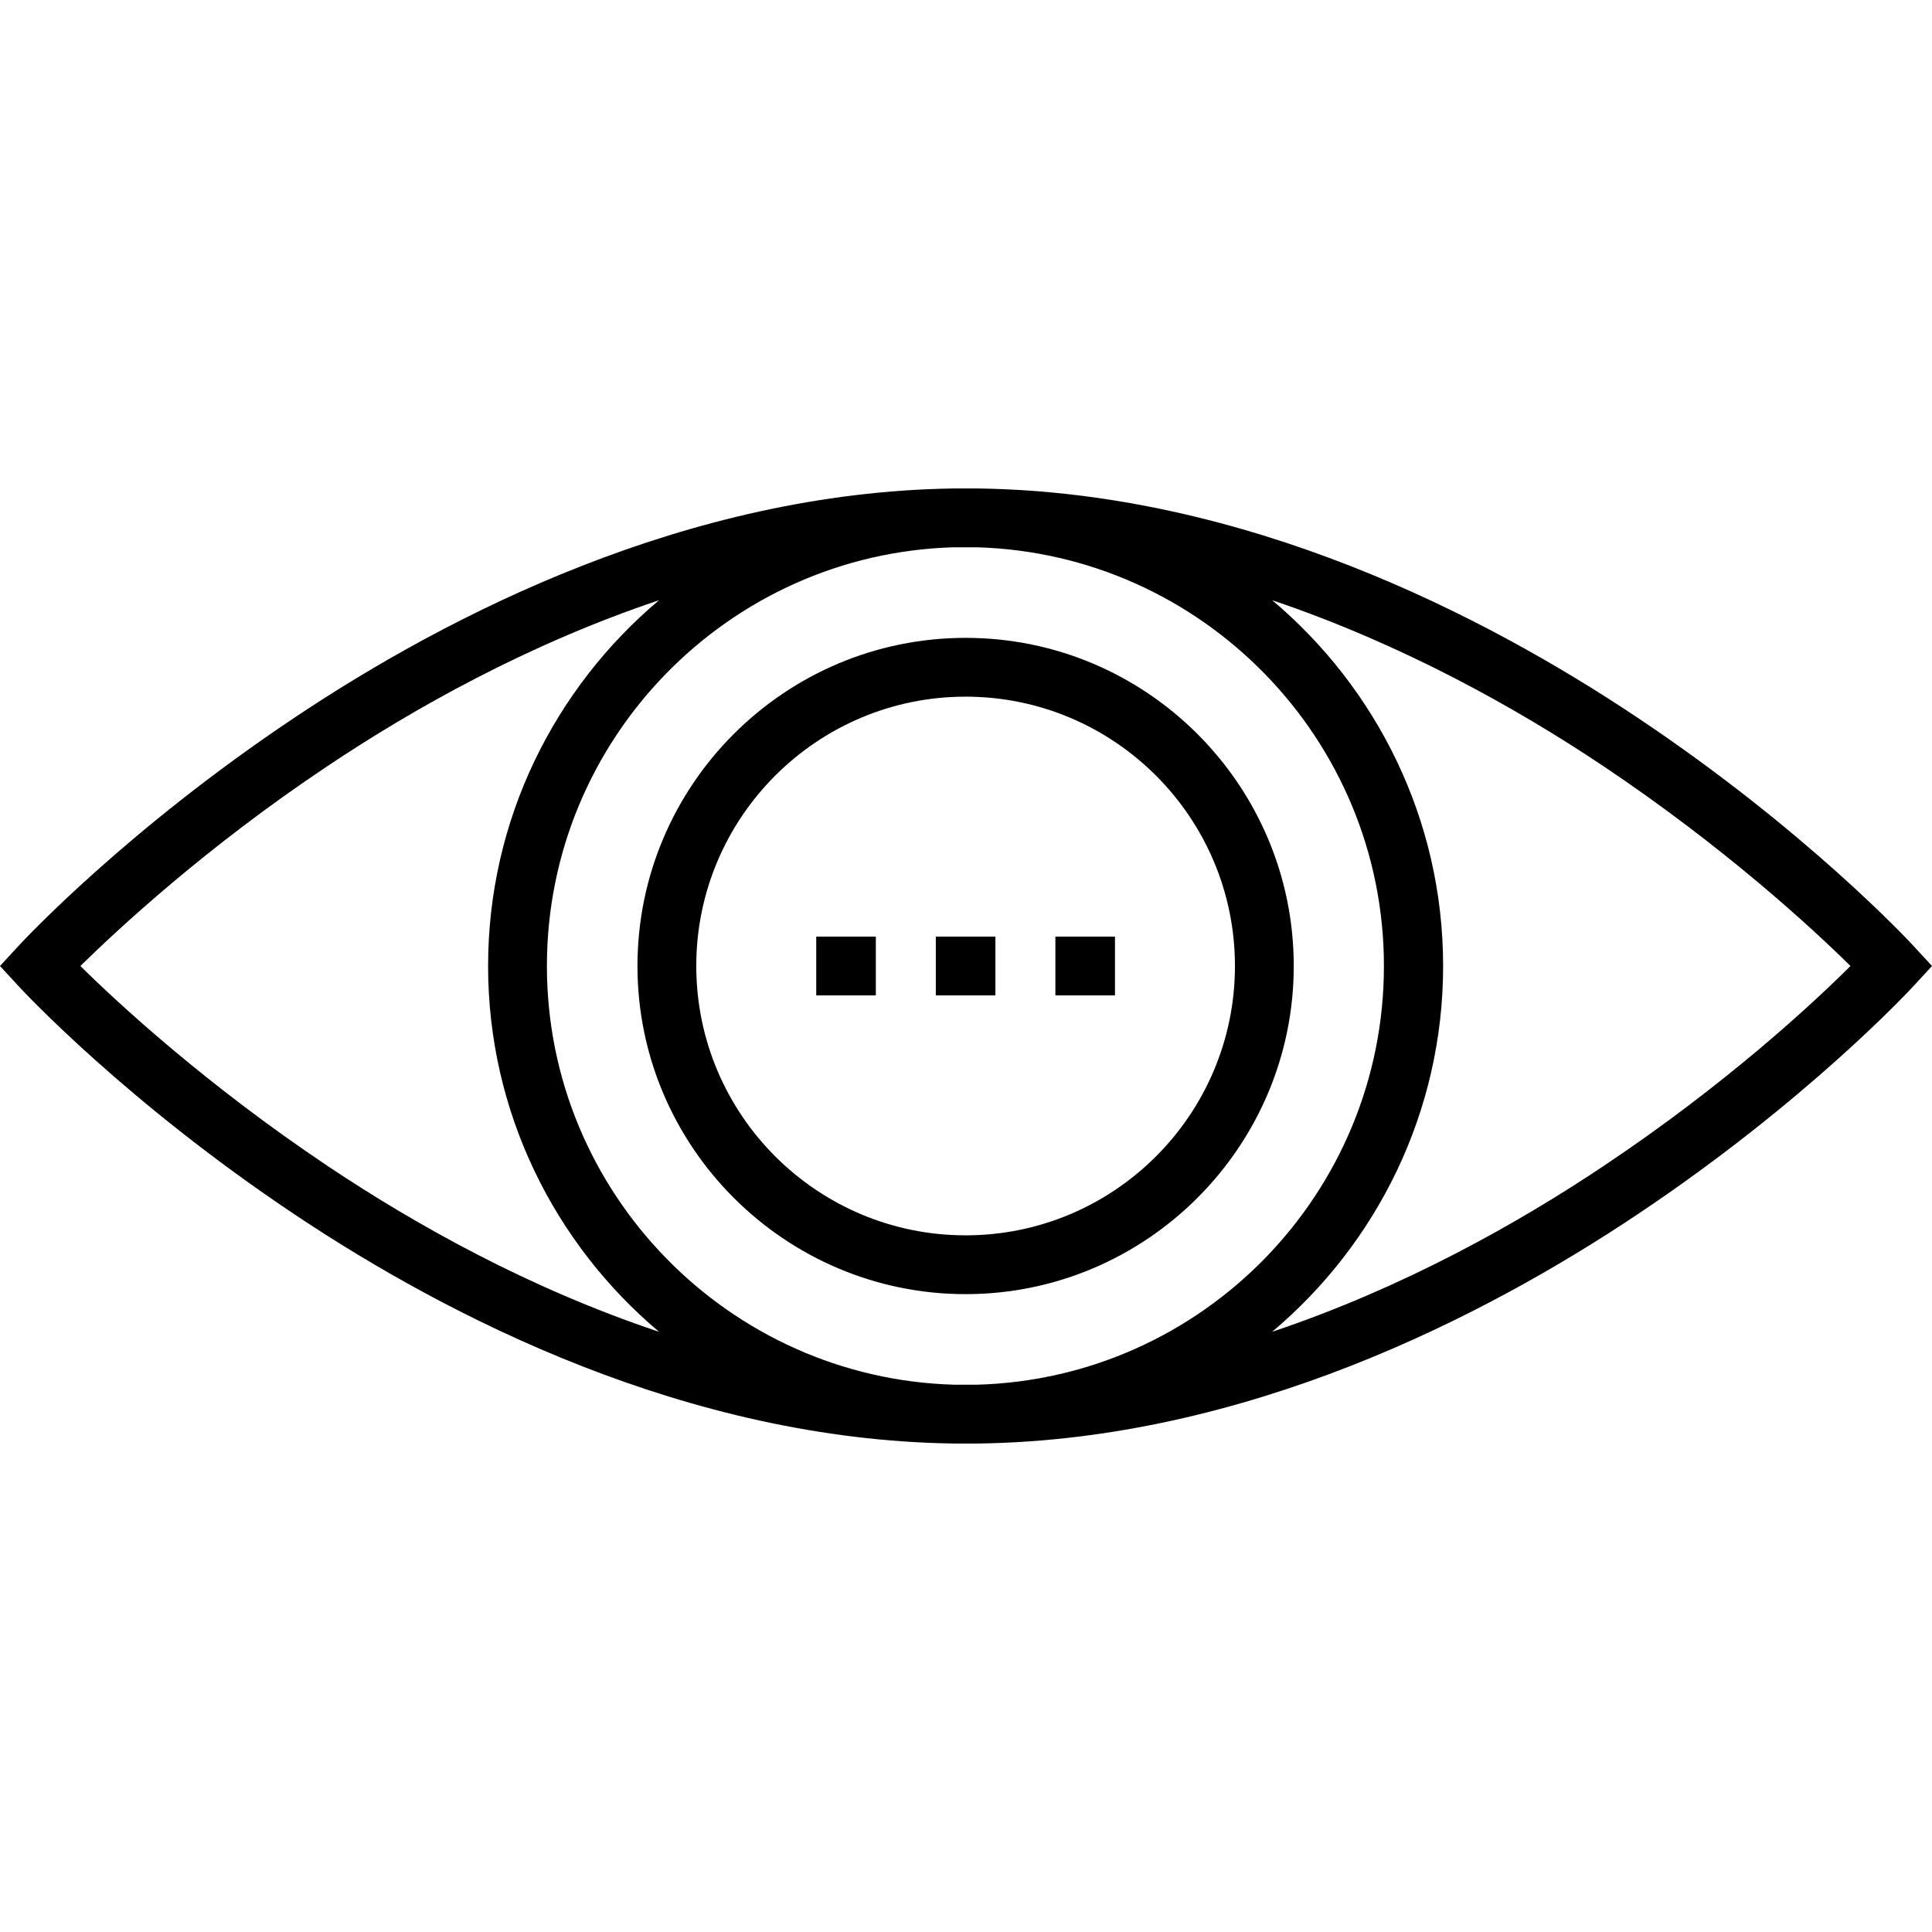 <?xml version="1.0" encoding="iso-8859-1"?>
<!-- Uploaded to: SVG Repo, www.svgrepo.com, Generator: SVG Repo Mixer Tools -->
<svg fill="#000000" version="1.1" id="Layer_1" xmlns="http://www.w3.org/2000/svg" xmlns:xlink="http://www.w3.org/1999/xlink" 
	 viewBox="0 0 513.041 513.041" xml:space="preserve">
<g>
	<g>
		<g>
			<path d="M508.148,251.211c-1.145-1.249-28.63-30.816-73.396-60.695c-40.81-27.276-104.107-59.758-174.796-60.799
				c-1.145,0-2.29,0-3.436,0c-1.145,0-2.29,0-3.436,0c-70.689,1.041-133.986,33.523-174.796,60.799
				c-44.766,29.879-72.25,59.445-73.396,60.695L0,256.521l4.893,5.309c1.145,1.249,28.63,30.816,73.396,60.695
				c40.81,27.276,104.107,59.758,174.796,60.799c1.145,0,2.29,0,3.436,0c1.145,0,2.29,0,3.436,0
				c70.689-1.041,133.986-33.523,174.796-60.799c44.766-29.879,72.251-59.445,73.396-60.695l4.893-5.309L508.148,251.211z
				 M87.138,309.719c-32.377-21.654-55.906-43.413-65.796-53.199c9.89-9.682,33.21-31.44,65.484-52.991
				c23.008-15.408,53.407-32.482,88.179-44.141c-27.693,23.32-45.391,58.196-45.391,97.132c0,38.936,17.698,73.812,45.391,97.132
				C140.337,342.097,110.041,325.023,87.138,309.719z M259.436,367.707c-1.041,0-2.082,0-3.019,0c-1.041,0-2.082,0-3.019,0
				c-59.862-1.666-108.168-50.909-108.168-111.187c0-60.278,48.202-109.521,108.063-111.187c1.041,0,2.082,0,3.019,0
				c1.041,0,2.082,0,3.019,0c59.862,1.666,108.168,50.909,108.168,111.187S319.401,366.042,259.436,367.707z M426.007,309.511
				C403,324.919,372.6,341.993,337.828,353.653c27.693-23.32,45.391-58.196,45.391-97.132s-17.698-73.812-45.391-97.132
				c34.564,11.66,64.859,28.63,87.763,43.933c32.377,21.654,55.906,43.413,65.796,53.199
				C481.601,266.307,458.281,287.961,426.007,309.511z"/>
			<path d="M256.416,169.383c-48.098,0-87.138,39.144-87.138,87.138c0,47.993,39.144,87.138,87.138,87.138
				c47.994,0,87.138-39.144,87.138-87.138C343.554,208.527,304.514,169.383,256.416,169.383z M256.416,328.042
				c-39.457,0-71.522-32.065-71.522-71.522c0-39.457,32.065-71.522,71.522-71.522c39.457,0,71.522,32.065,71.522,71.522
				S295.873,328.042,256.416,328.042z"/>
			<rect x="248.504" y="248.713" width="15.824" height="15.616"/>
			<rect x="216.752" y="248.713" width="15.824" height="15.616"/>
			<rect x="280.257" y="248.713" width="15.824" height="15.616"/>
		</g>
	</g>
</g>
</svg>